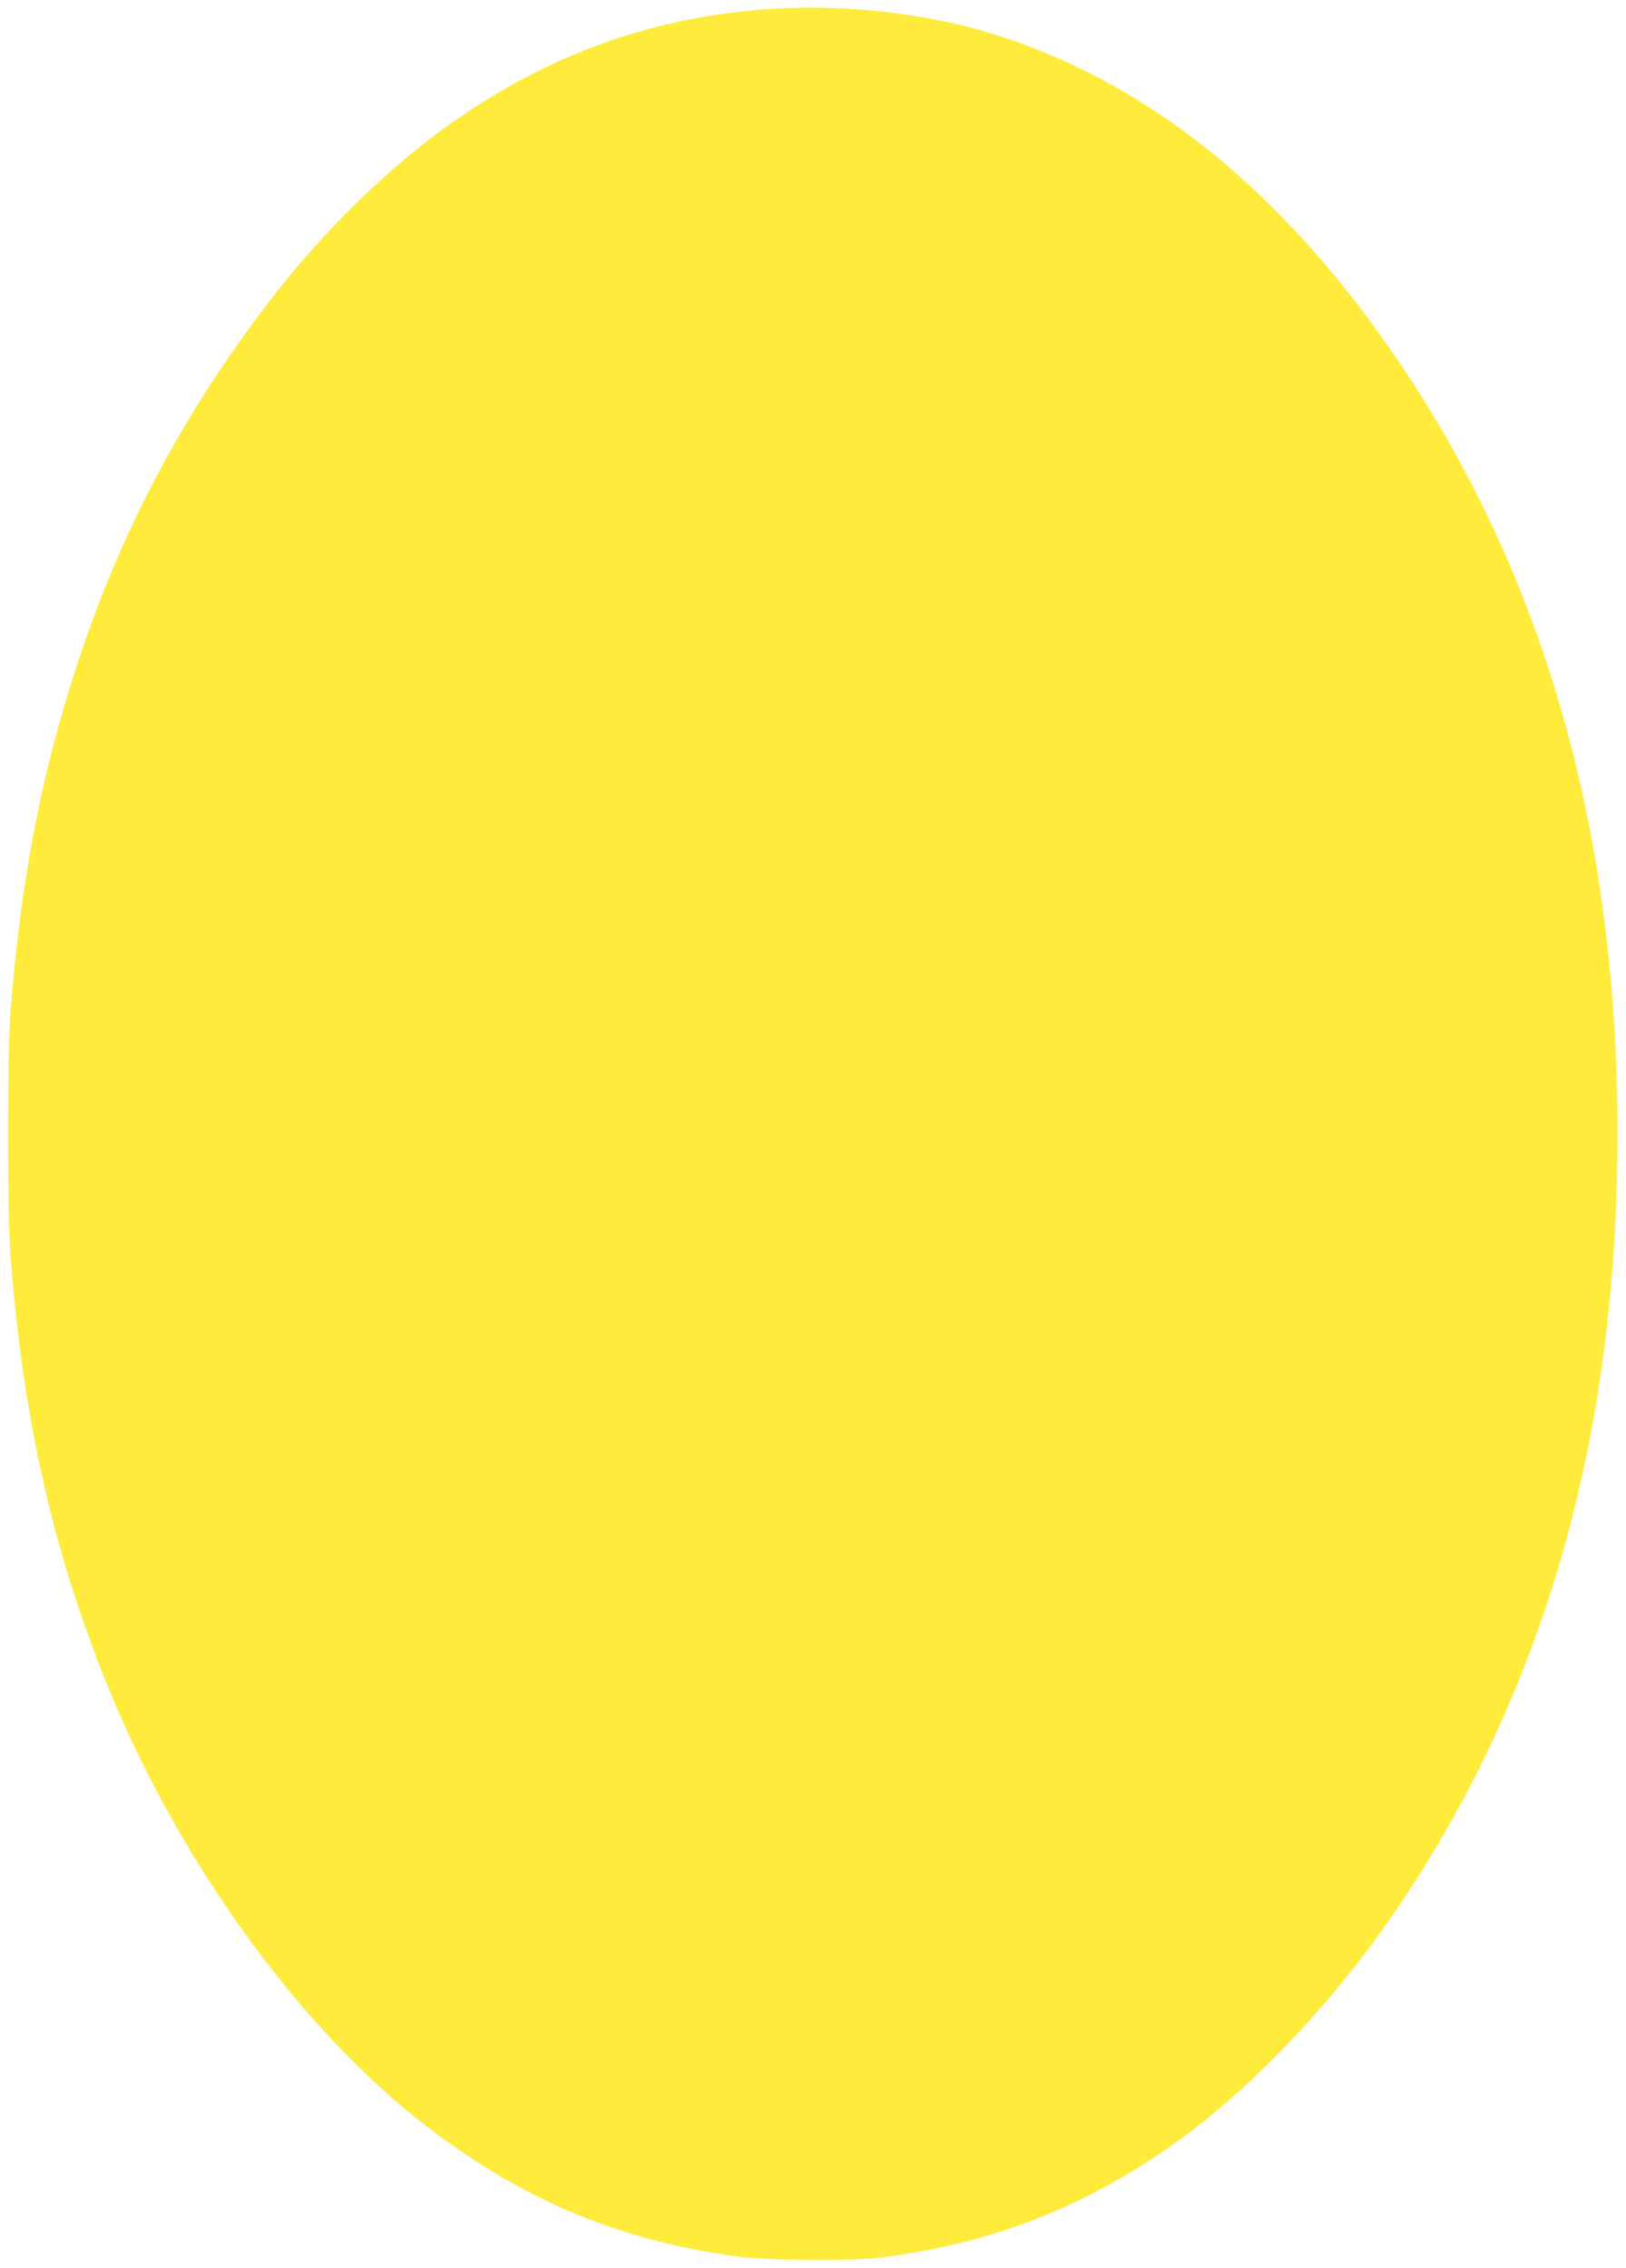 <?xml version="1.0" standalone="no"?>
<!DOCTYPE svg PUBLIC "-//W3C//DTD SVG 20010904//EN"
 "http://www.w3.org/TR/2001/REC-SVG-20010904/DTD/svg10.dtd">
<svg version="1.0" xmlns="http://www.w3.org/2000/svg"
 width="918pt" height="1280pt" viewBox="0 0 918 1280"
 preserveAspectRatio="xMidYMid meet">
<g transform="translate(0,1280) scale(0.1,-0.1)"
fill="#ffeb3b" stroke="none">
<path d="M4356 12750 c-670 -44 -1261 -256 -1821 -654 -348 -247 -722 -614
-1015 -997 -539 -704 -905 -1426 -1154 -2273 -162 -550 -259 -1104 -308 -1756
-17 -235 -17 -1105 0 -1340 67 -899 232 -1646 527 -2390 408 -1029 1111 -2003
1850 -2561 538 -406 1066 -624 1730 -715 165 -23 634 -26 800 -6 617 76 1133
273 1644 629 434 303 906 796 1263 1318 844 1234 1260 2686 1260 4395 0 1692
-408 3135 -1229 4350 -667 987 -1449 1610 -2349 1874 -357 104 -806 152 -1198
126z"/>
</g>
</svg>
